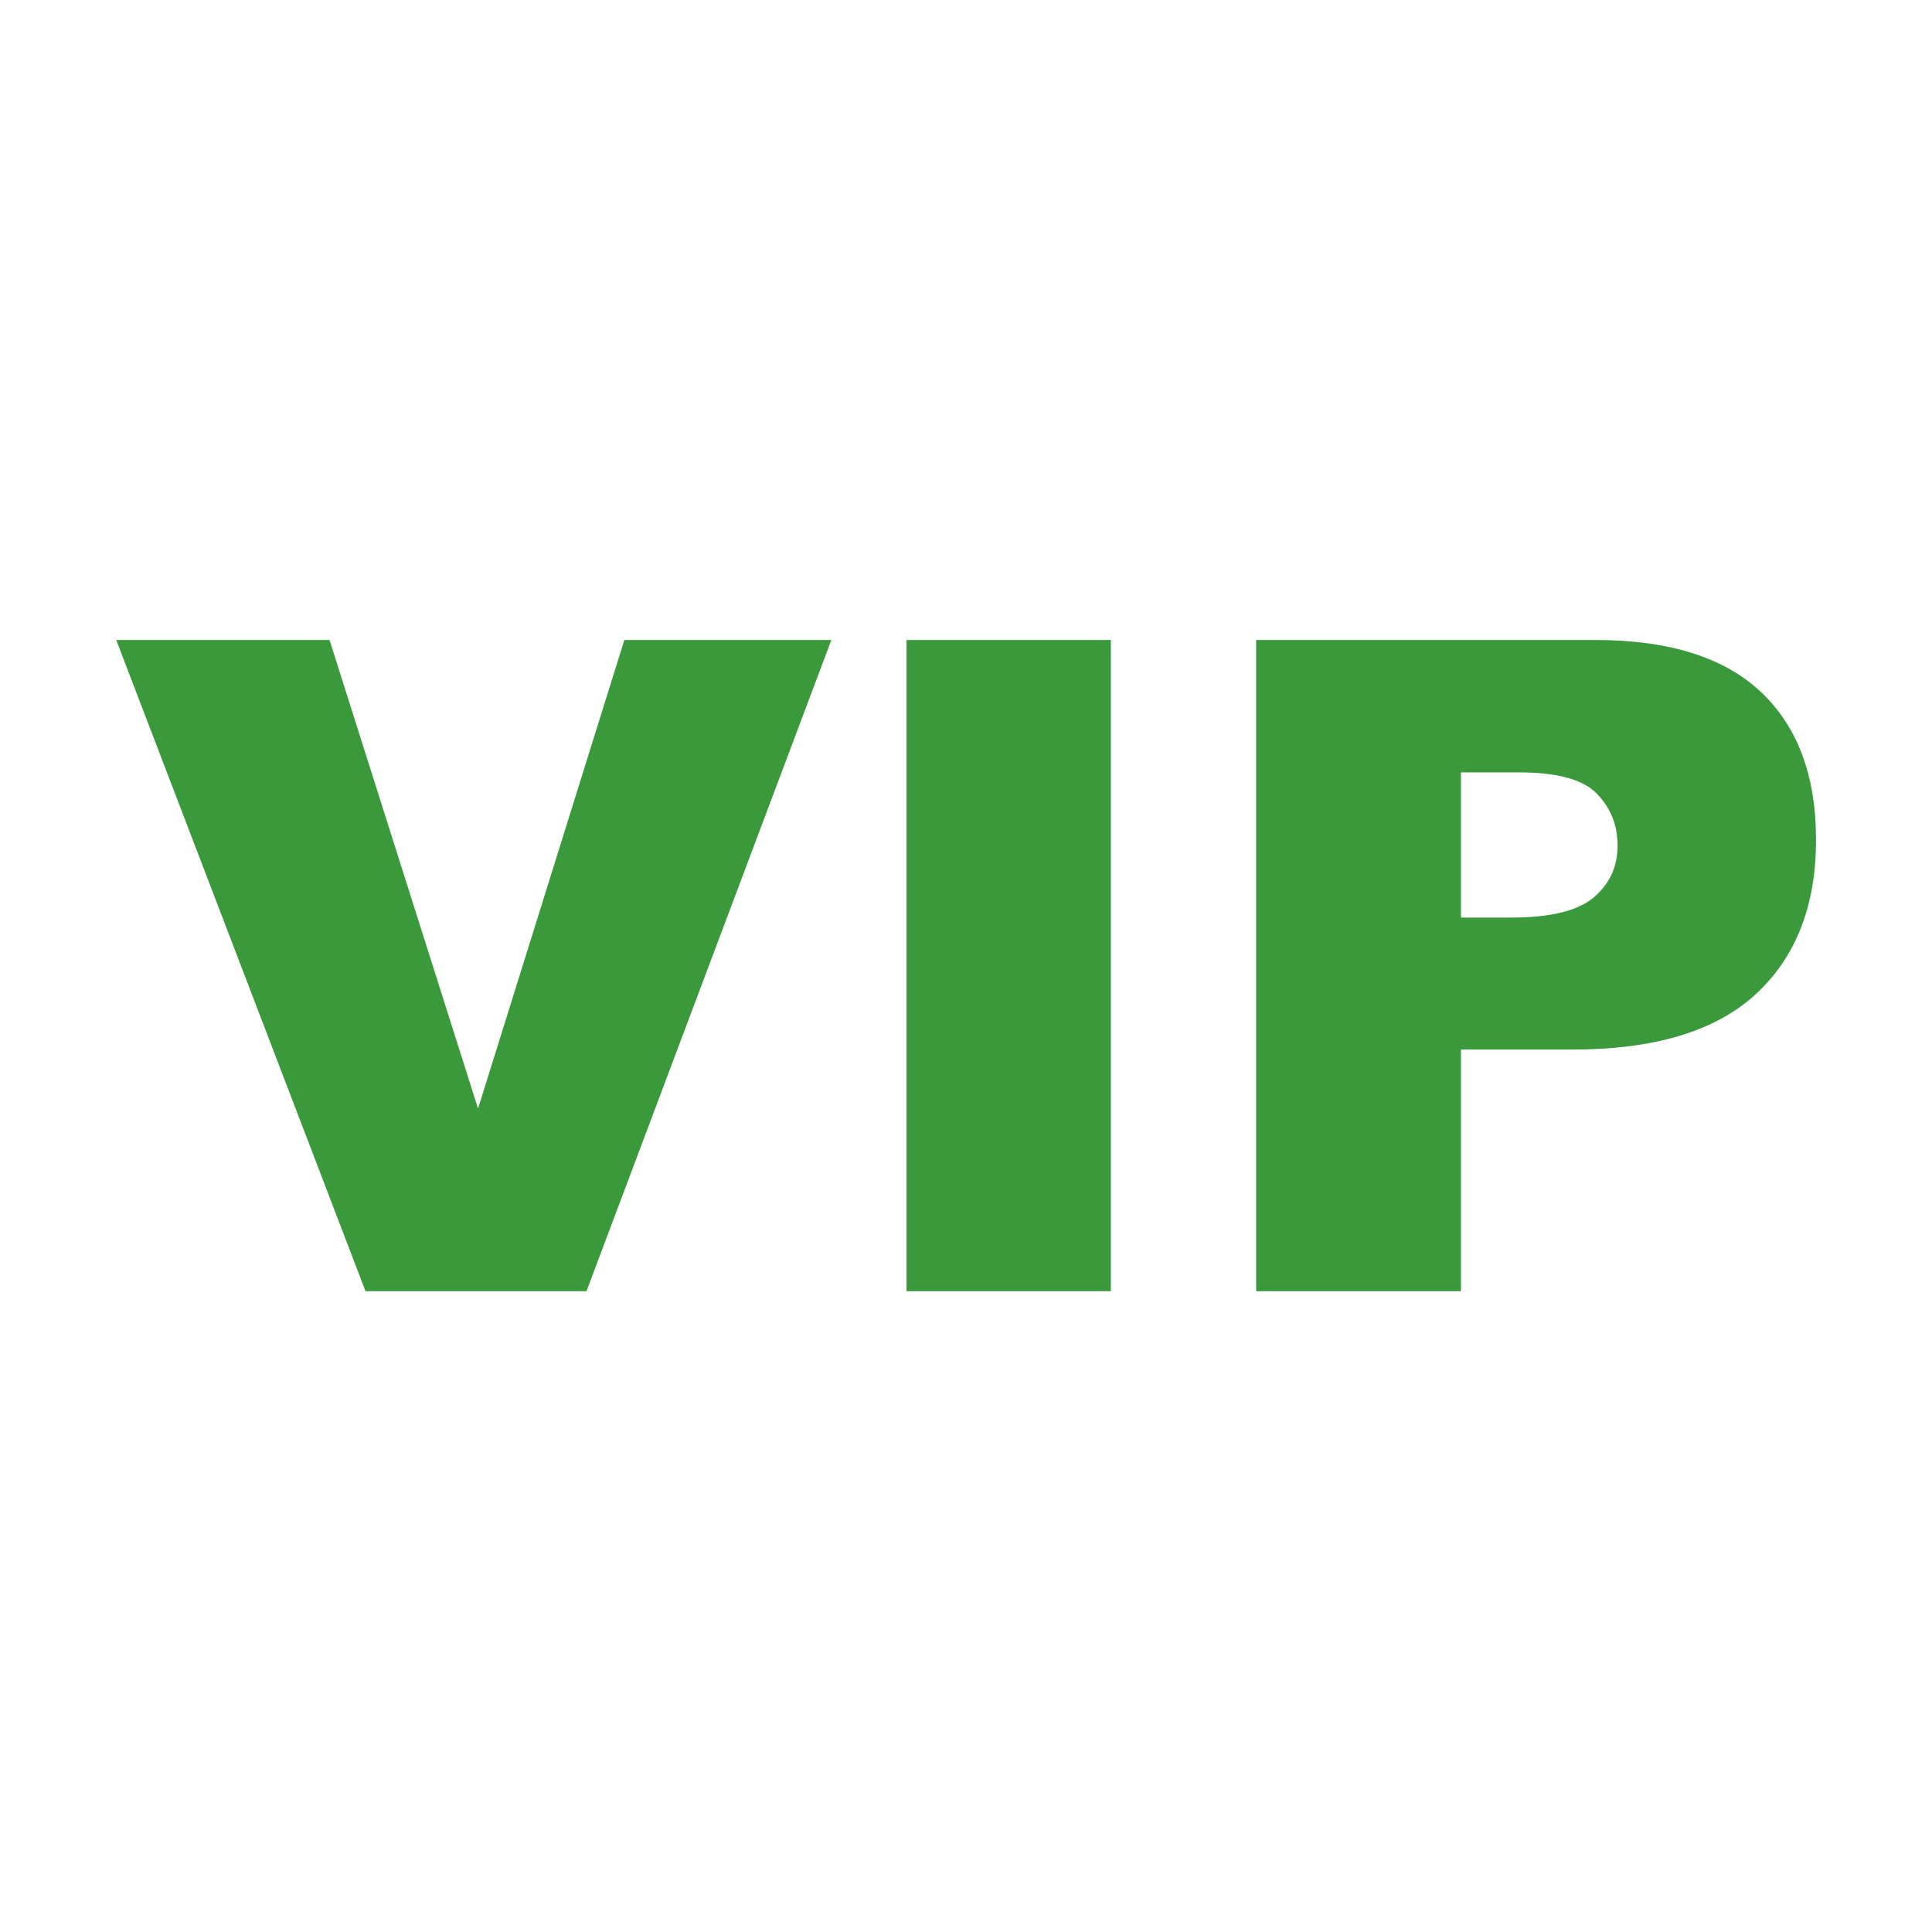 <svg width="32" height="32" viewBox="0 0 32 32" fill="none" xmlns="http://www.w3.org/2000/svg">
<path fill-rule="evenodd" clip-rule="evenodd" d="M1.925 10.6H5.458L7.918 18.362L10.341 10.6H13.77L9.714 21.386H6.054L1.925 10.6ZM15.015 10.6H18.399V21.386H15.015V10.6ZM26.419 10.6H20.806V21.386H24.198V17.384H26.047C27.408 17.384 28.421 17.077 29.084 16.464C29.747 15.851 30.079 15 30.079 13.911C30.079 12.851 29.775 12.035 29.166 11.461C28.557 10.887 27.642 10.6 26.419 10.6ZM24.198 15.198H25.026C25.677 15.198 26.134 15.087 26.397 14.864C26.66 14.64 26.792 14.355 26.792 14.007C26.792 13.668 26.678 13.381 26.449 13.146C26.221 12.91 25.791 12.793 25.16 12.793H24.198V15.198Z" fill="#3A993A"/>
</svg>
